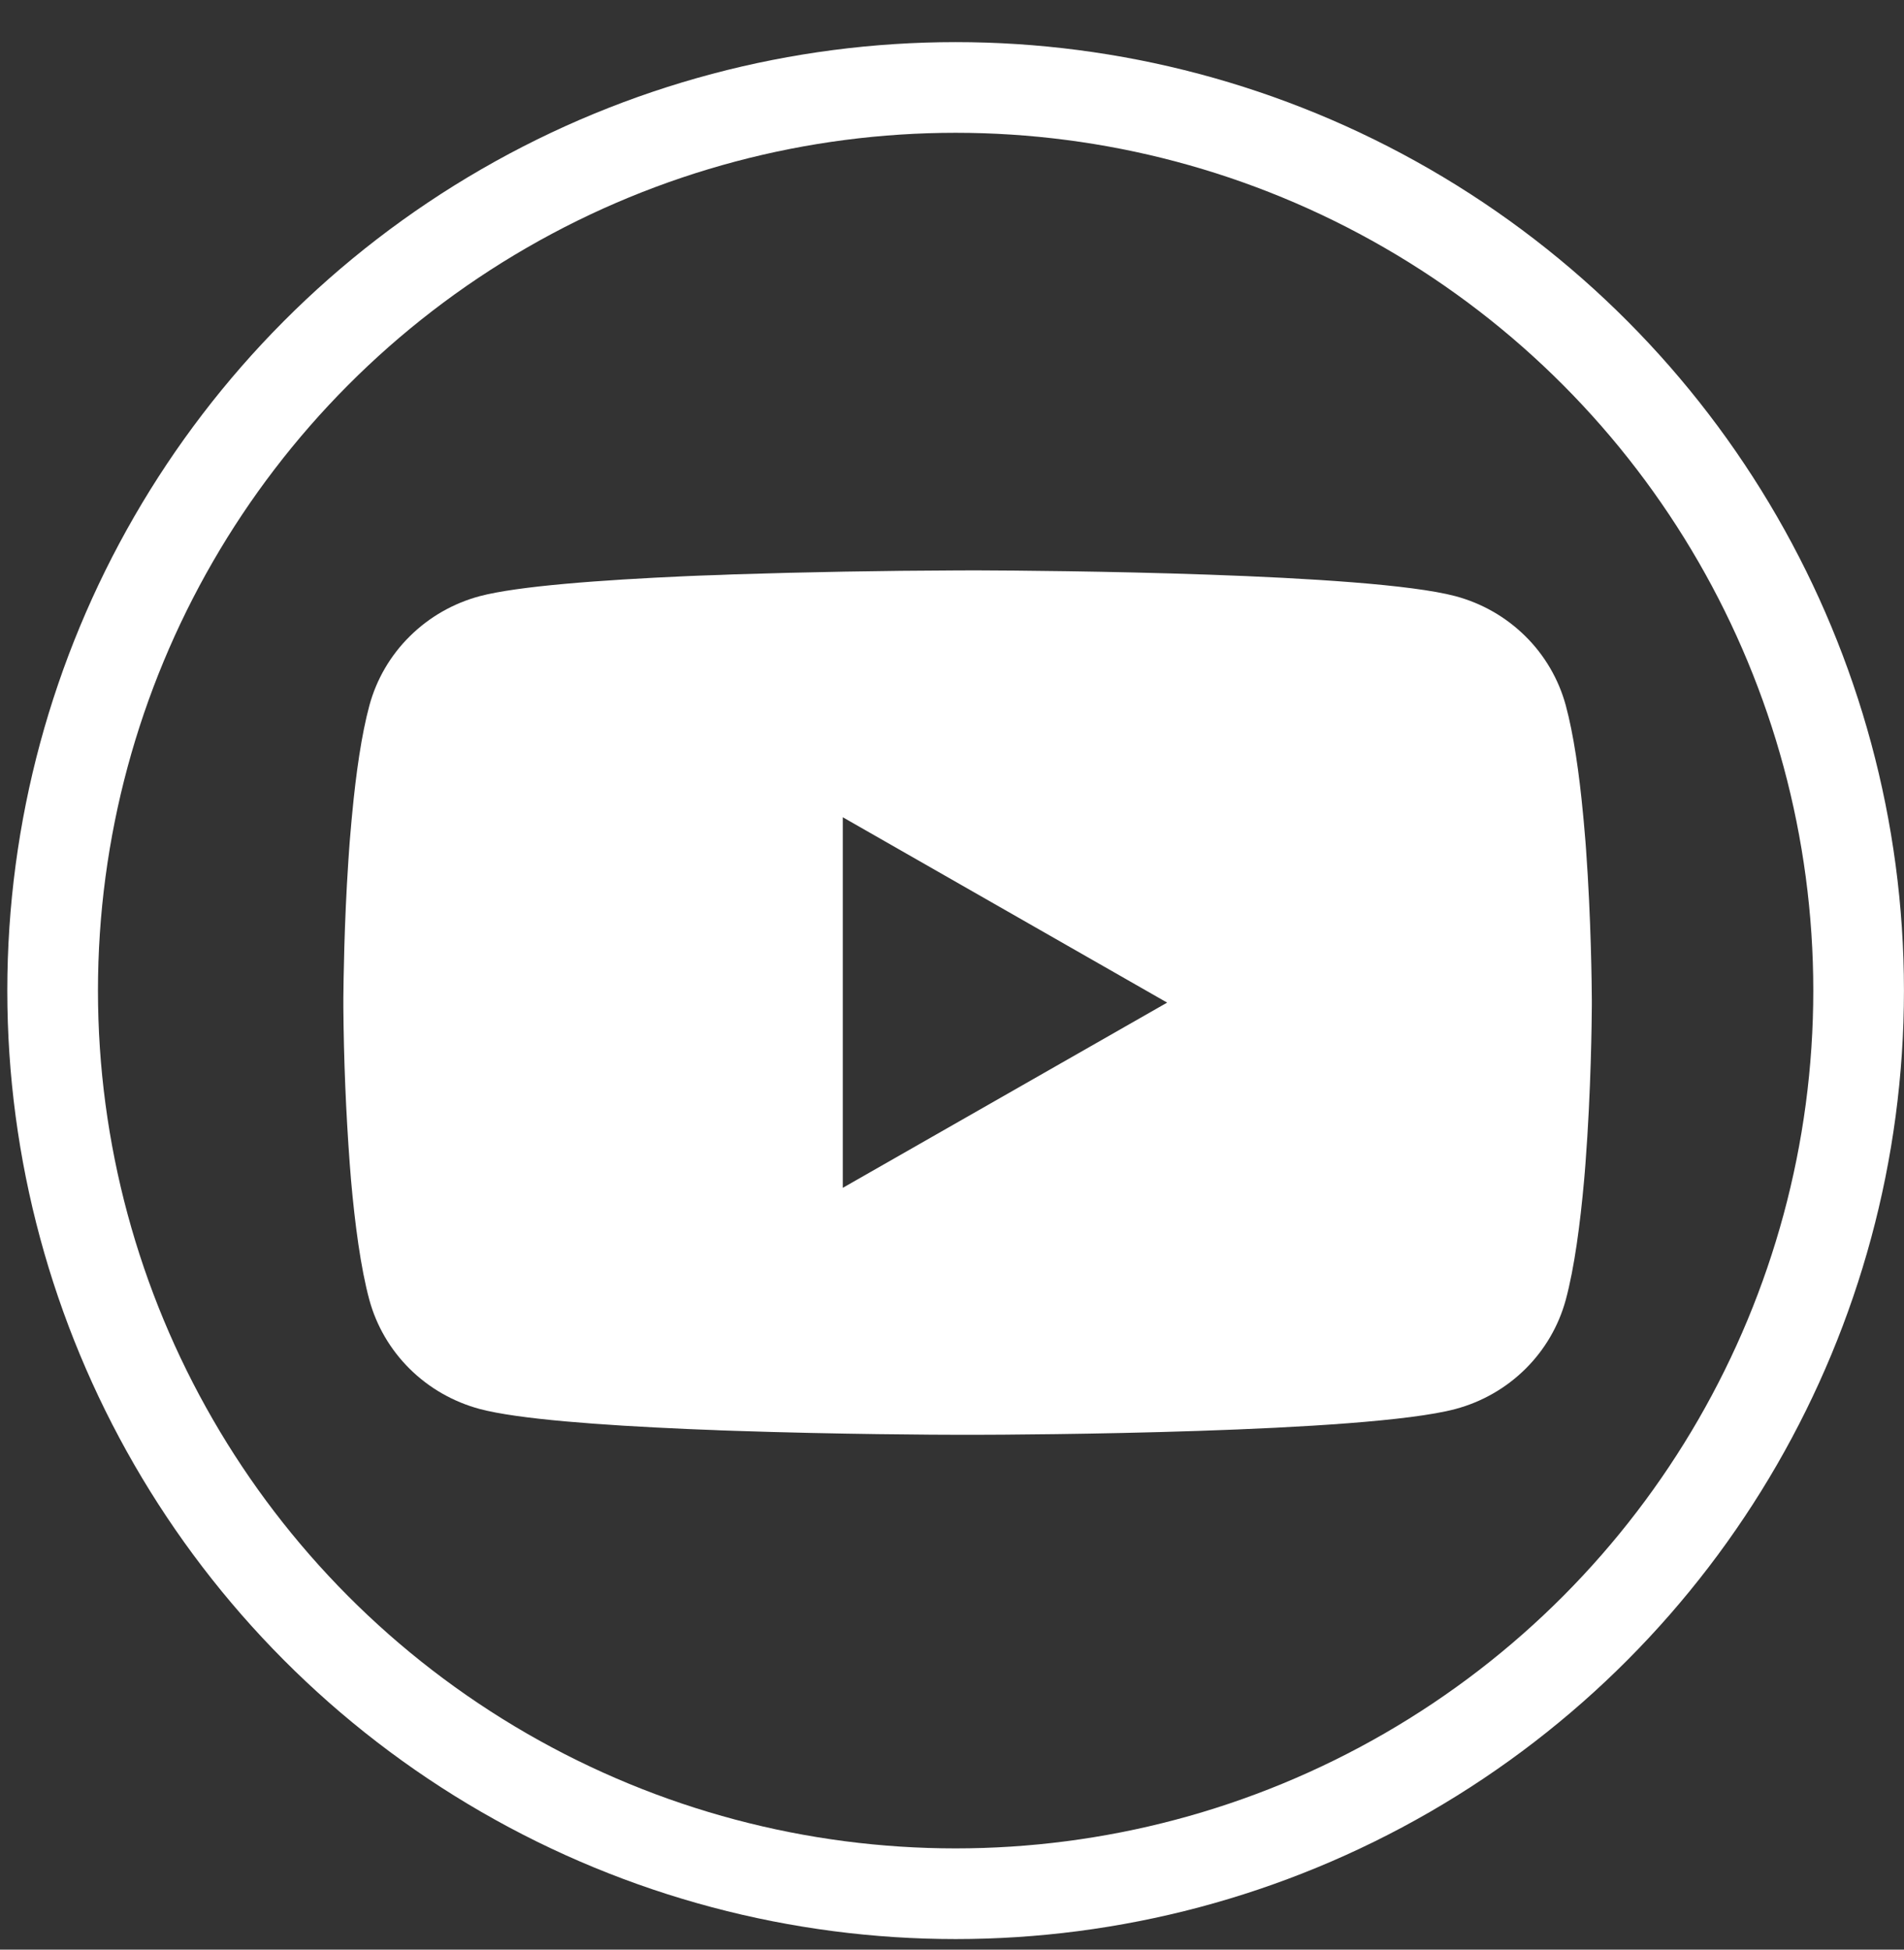 <svg width="42" height="43" viewBox="0 0 42 43" fill="none" xmlns="http://www.w3.org/2000/svg">
<rect x="0" y="0" width="42" height="43" fill="#333333" stroke="none"/>
<circle cx="21.08" cy="21.848" r="19.919" stroke="white" stroke-width="2"/>
<path d="M21.433 12.58H21.586C23.001 12.585 30.17 12.636 32.103 13.148C32.688 13.304 33.22 13.609 33.648 14.032C34.075 14.454 34.382 14.98 34.539 15.557C34.713 16.201 34.835 17.055 34.918 17.935L34.935 18.112L34.973 18.553L34.986 18.729C35.098 20.28 35.112 21.732 35.114 22.049V22.176C35.112 22.505 35.097 24.056 34.973 25.671L34.959 25.849L34.944 26.025C34.857 26.996 34.73 27.959 34.539 28.668C34.382 29.245 34.075 29.771 33.648 30.193C33.22 30.616 32.688 30.921 32.103 31.077C30.107 31.607 22.517 31.644 21.465 31.645H21.221C20.689 31.645 18.489 31.635 16.183 31.557L15.89 31.547L15.74 31.54L15.446 31.529L15.152 31.517C13.241 31.433 11.421 31.299 10.583 31.076C9.999 30.919 9.467 30.615 9.039 30.192C8.612 29.77 8.304 29.244 8.147 28.668C7.956 27.961 7.829 26.996 7.743 26.025L7.729 25.847L7.715 25.671C7.63 24.521 7.583 23.369 7.574 22.217L7.574 22.008C7.578 21.643 7.591 20.383 7.684 18.992L7.696 18.817L7.702 18.729L7.715 18.553L7.753 18.112L7.77 17.935C7.853 17.055 7.975 16.2 8.149 15.557C8.306 14.98 8.613 14.454 9.041 14.032C9.468 13.609 10.001 13.304 10.585 13.148C11.423 12.927 13.243 12.792 15.153 12.707L15.446 12.695L15.742 12.685L15.89 12.68L16.184 12.668C17.823 12.616 19.461 12.587 21.101 12.581L21.433 12.58ZM18.591 18.025V26.198L25.746 22.113L18.591 18.025Z" fill="white"/>
</svg>
